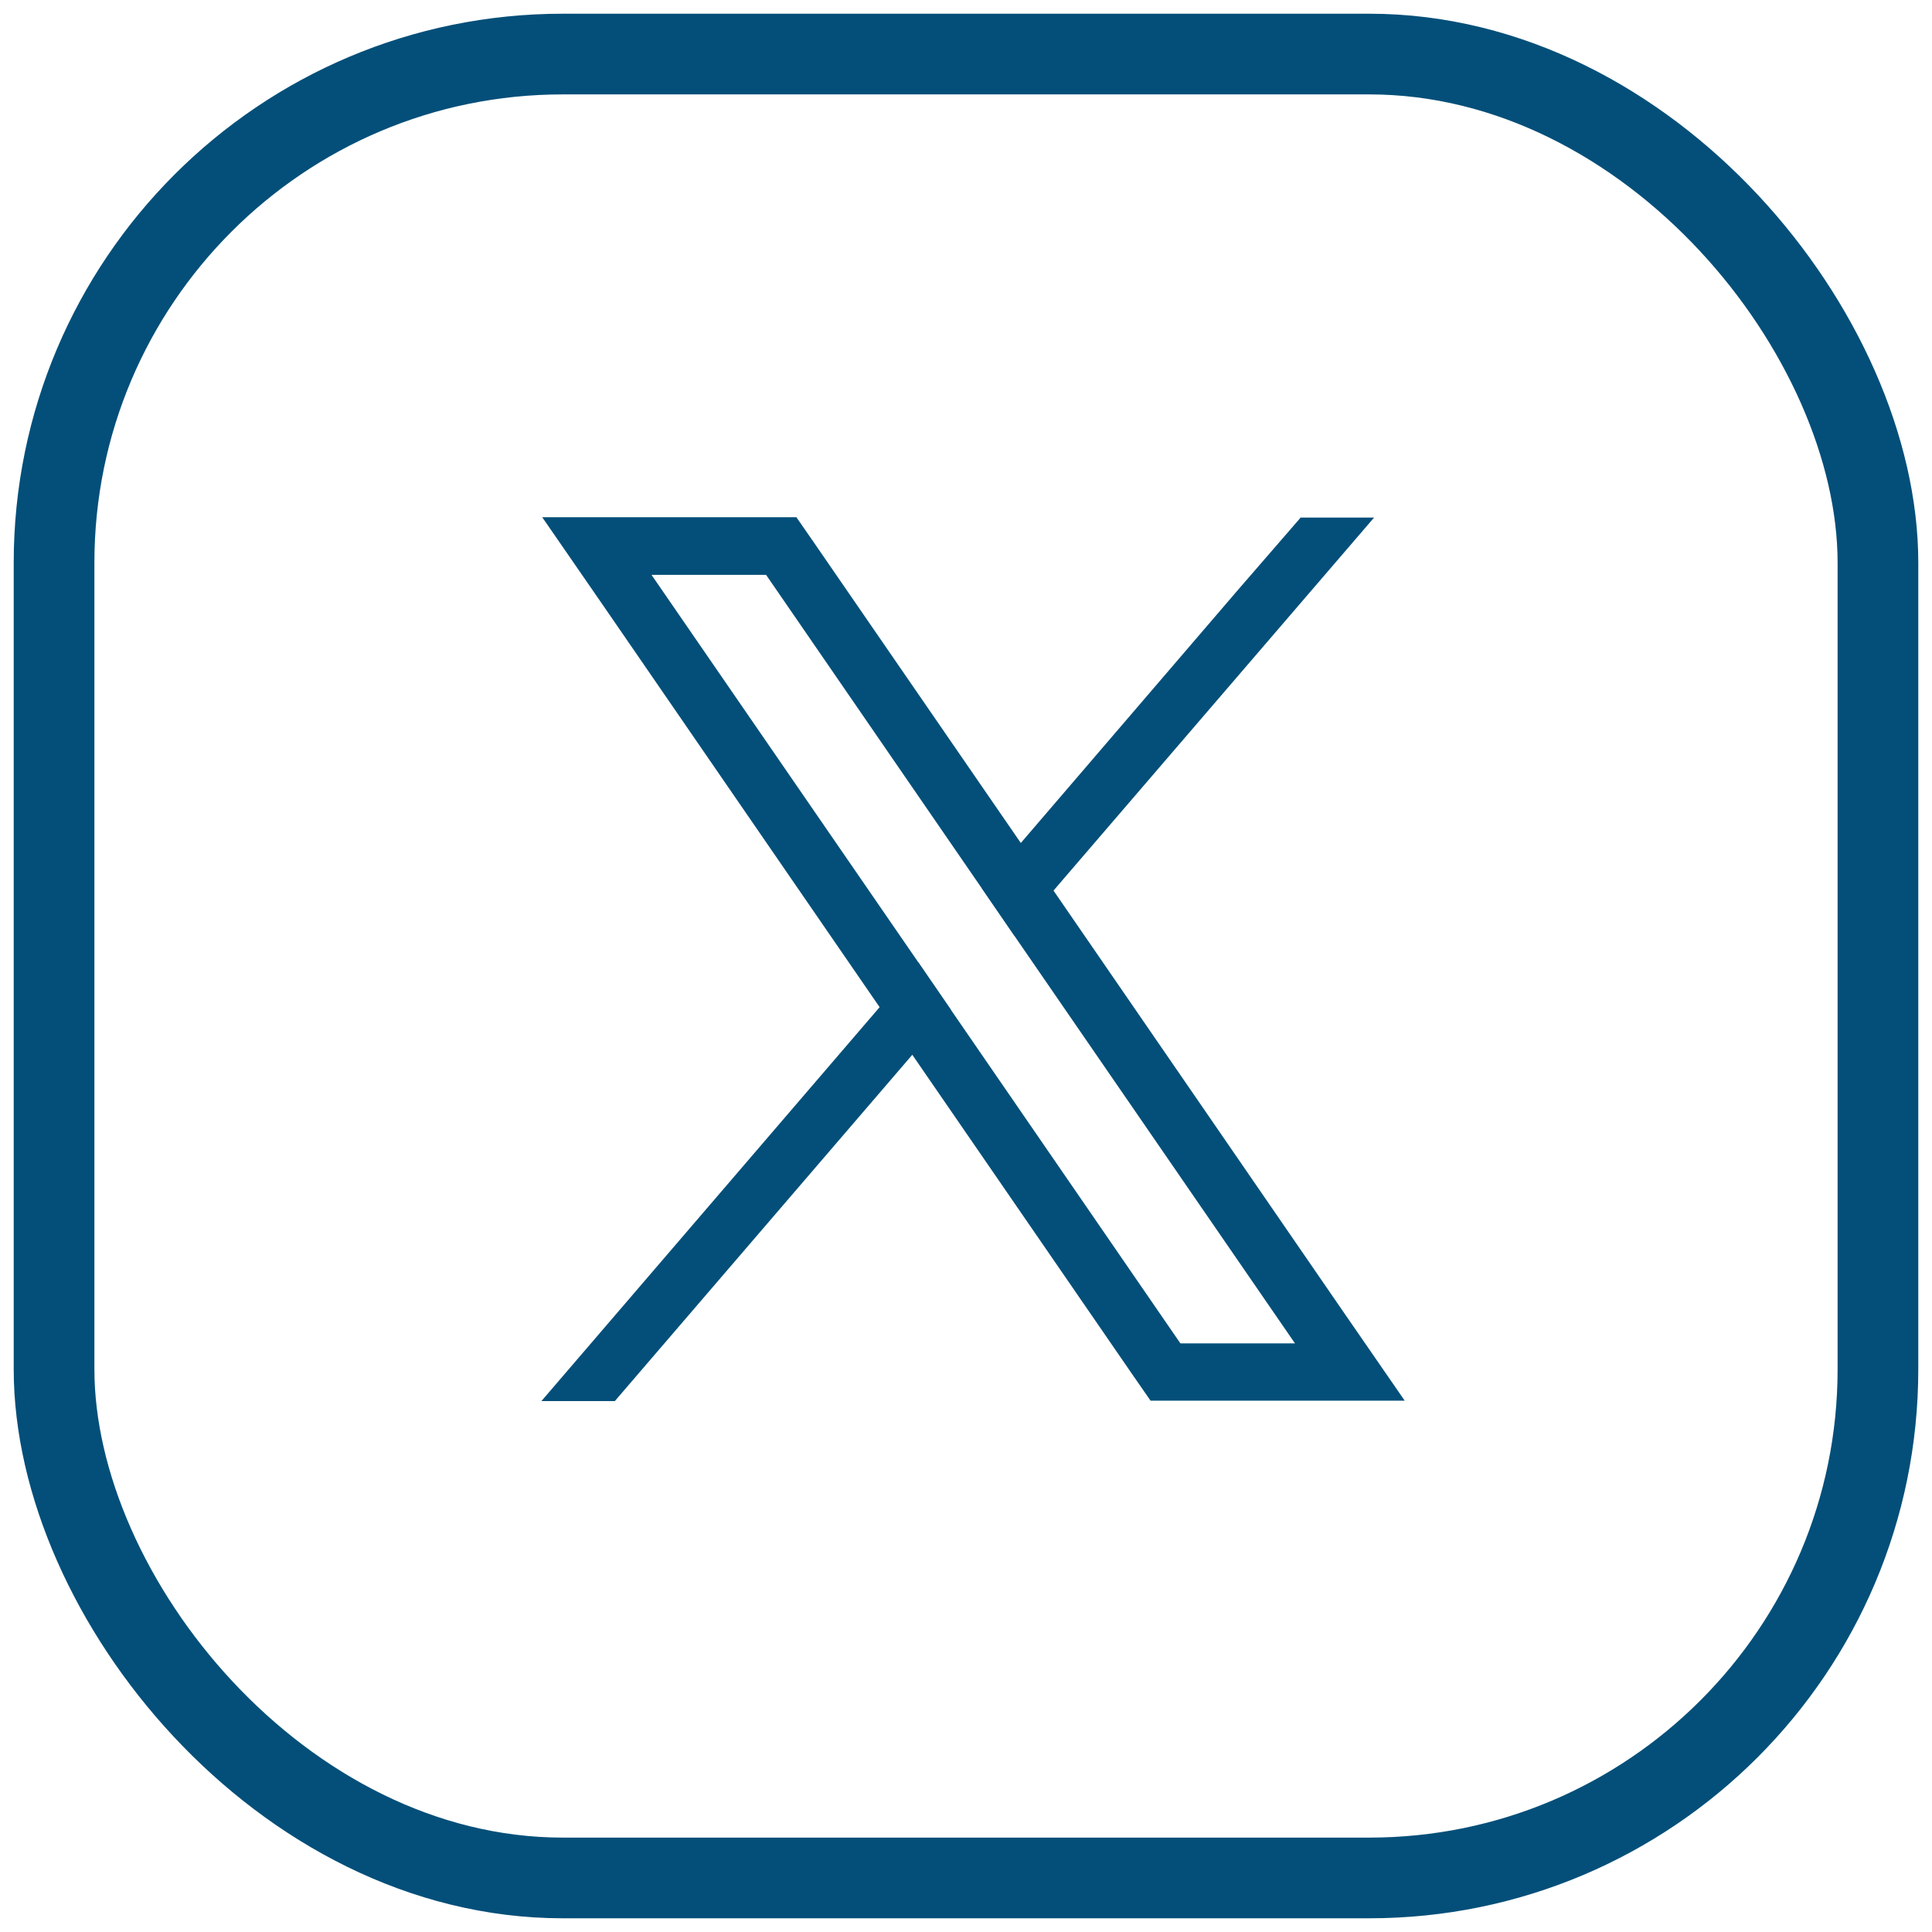 <?xml version="1.0" encoding="UTF-8"?>
<svg xmlns="http://www.w3.org/2000/svg" xmlns:xlink="http://www.w3.org/1999/xlink" id="Laag_1" data-name="Laag 1" viewBox="0 0 47.89 47.89">
  <defs>
    <style>
      .cls-1 {
        clip-path: url(#clippath);
      }

      .cls-2, .cls-3 {
        fill: none;
      }

      .cls-2, .cls-4 {
        stroke-width: 0px;
      }

      .cls-3 {
        stroke: #034f79;
        stroke-linecap: round;
        stroke-linejoin: round;
        stroke-width: 2px;
      }

      .cls-4 {
        fill: #034f79;
      }
    </style>
    <clipPath id="clippath">
      <rect class="cls-2" width="47.89" height="47.89"></rect>
    </clipPath>
  </defs>
  <g id="Group_6692" data-name="Group 6692">
    <g class="cls-1">
      <g id="Group_6693" data-name="Group 6693">
        <rect id="Rectangle_3225" data-name="Rectangle 3225" class="cls-3" x="1.34" y="1.34" width="45.21" height="45.21" rx="12.61" ry="12.61"></rect>
      </g>
    </g>
  </g>
  <g>
    <path class="cls-4" d="m33.28,32.49l-7.17-10.42-.81-1.18-5.13-7.45-.43-.62h-6.3l1.54,2.23,6.82,9.91.81,1.18,5.48,7.96.43.62h6.3l-1.54-2.23Zm-4.02.81l-5.69-8.27-.81-1.18-6.61-9.6h2.84l5.34,7.76.81,1.18,6.96,10.11h-2.84Z"></path>
    <polygon class="cls-4" points="22.76 23.85 23.57 25.03 22.61 26.15 15.24 34.73 13.42 34.73 21.8 24.97 22.76 23.85"></polygon>
    <polygon class="cls-4" points="34.06 12.83 26.11 22.08 25.15 23.2 24.34 22.02 25.3 20.9 30.68 14.63 32.24 12.83 34.06 12.83"></polygon>
  </g>
</svg>
